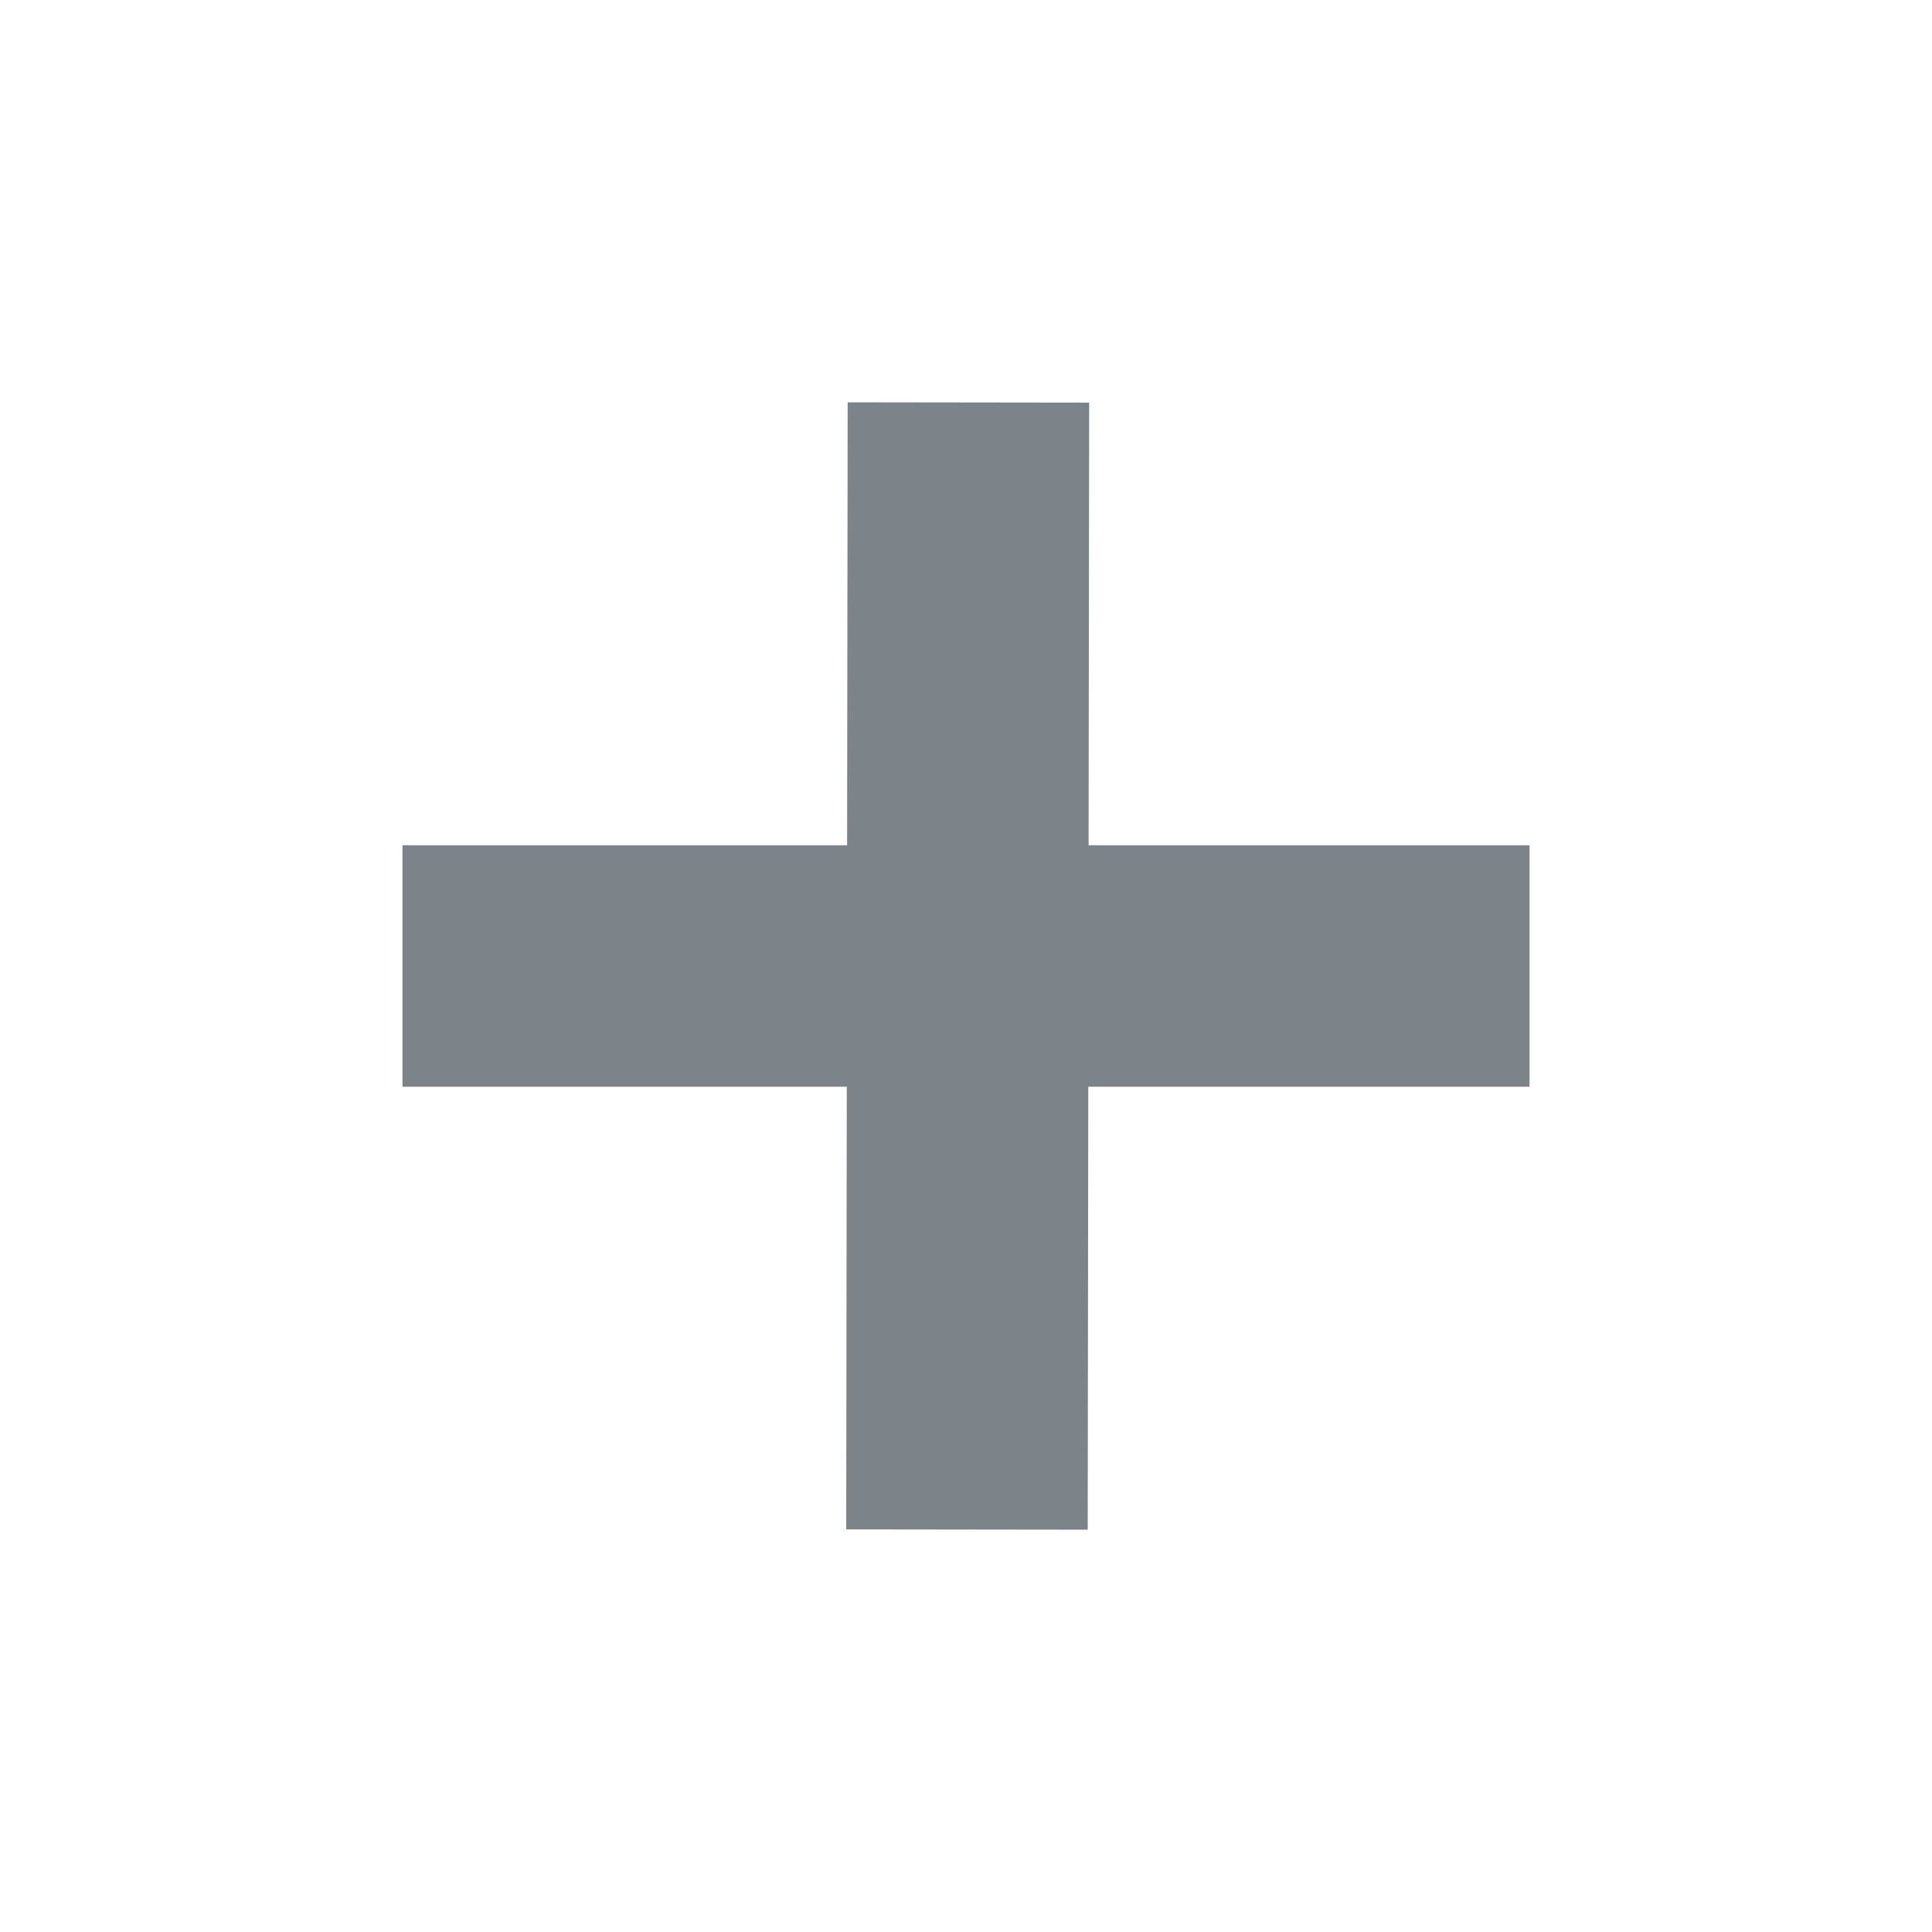<?xml version="1.0" encoding="UTF-8"?>
<svg width="16px" height="16px" viewBox="0 0 16 16" version="1.1" xmlns="http://www.w3.org/2000/svg" xmlns:xlink="http://www.w3.org/1999/xlink">
    <title>più</title>
    <g id="Symbols" stroke="none" stroke-width="1" fill="none" fill-rule="evenodd">
        <g id="Footer/Mobile/footer" transform="translate(-316, -811)" stroke="#7C8389" stroke-width="2">
            <g id="accordion" transform="translate(0, 790)">
                <g id="più" transform="translate(316, 21)">
                    <line x1="8.02" y1="3.333" x2="8.008" y2="12.667" id="Path"></line>
                    <line x1="3.333" y1="8" x2="12.667" y2="8" id="Path"></line>
                </g>
            </g>
        </g>
    </g>
</svg>